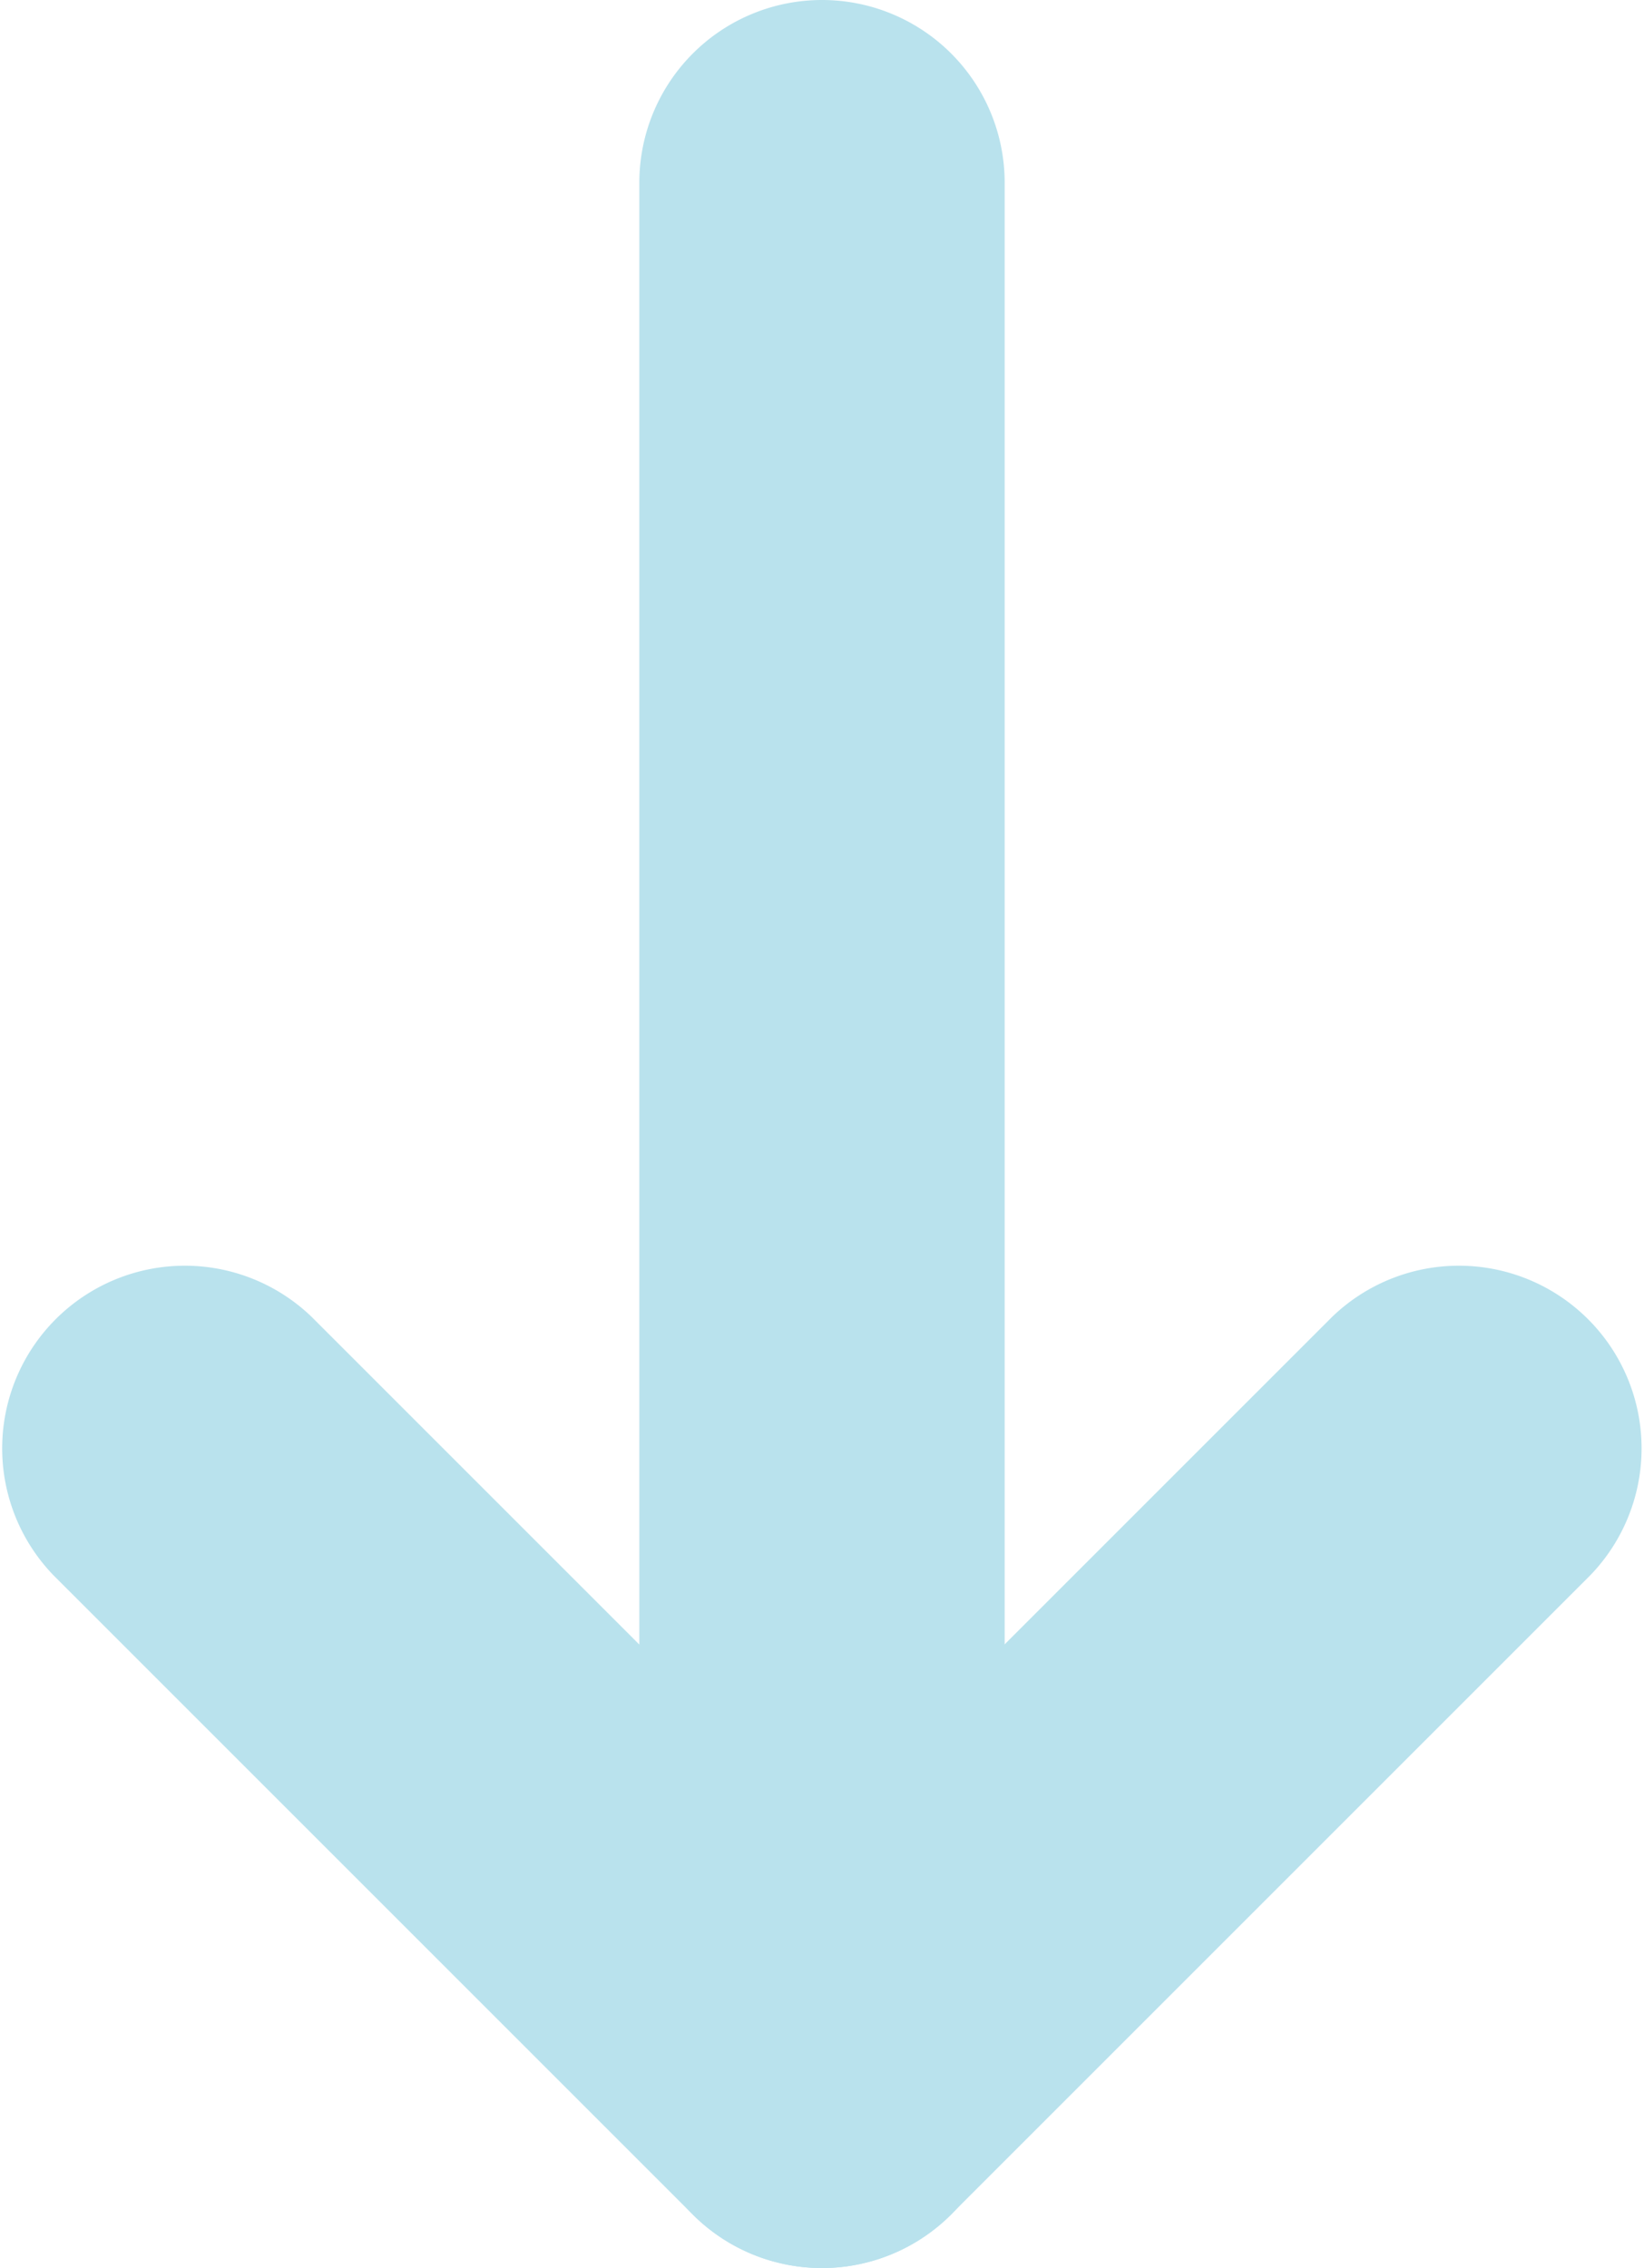 <?xml version="1.0" encoding="UTF-8"?>
<svg xmlns="http://www.w3.org/2000/svg" width="13.5" height="18.625" viewBox="0 0 13.5 18.625">
  <g id="_00B4F0_down_arrow" data-name="#00B4F0 down arrow" transform="translate(-11.25 -11.375)">
    <path id="Path_8508" data-name="Path 8508" d="M18,24.625a1.5,1.5,0,0,1-1.5-1.5V7.5a1.5,1.5,0,0,1,3,0V23.125A1.5,1.5,0,0,1,18,24.625Z" transform="translate(0 5.375)" fill="#B9E2ED"></path>
    <path id="Path_8509" data-name="Path 8509" d="M12.75,24.75a1.5,1.5,0,0,1-1.061-.439l-5.25-5.25a1.5,1.5,0,0,1,2.121-2.121l4.189,4.189,4.189-4.189a1.5,1.5,0,0,1,2.121,2.121l-5.25,5.25A1.5,1.5,0,0,1,12.75,24.75Z" transform="translate(5.25 5.25)" fill="#B9E2ED"></path>
  </g>
</svg>
